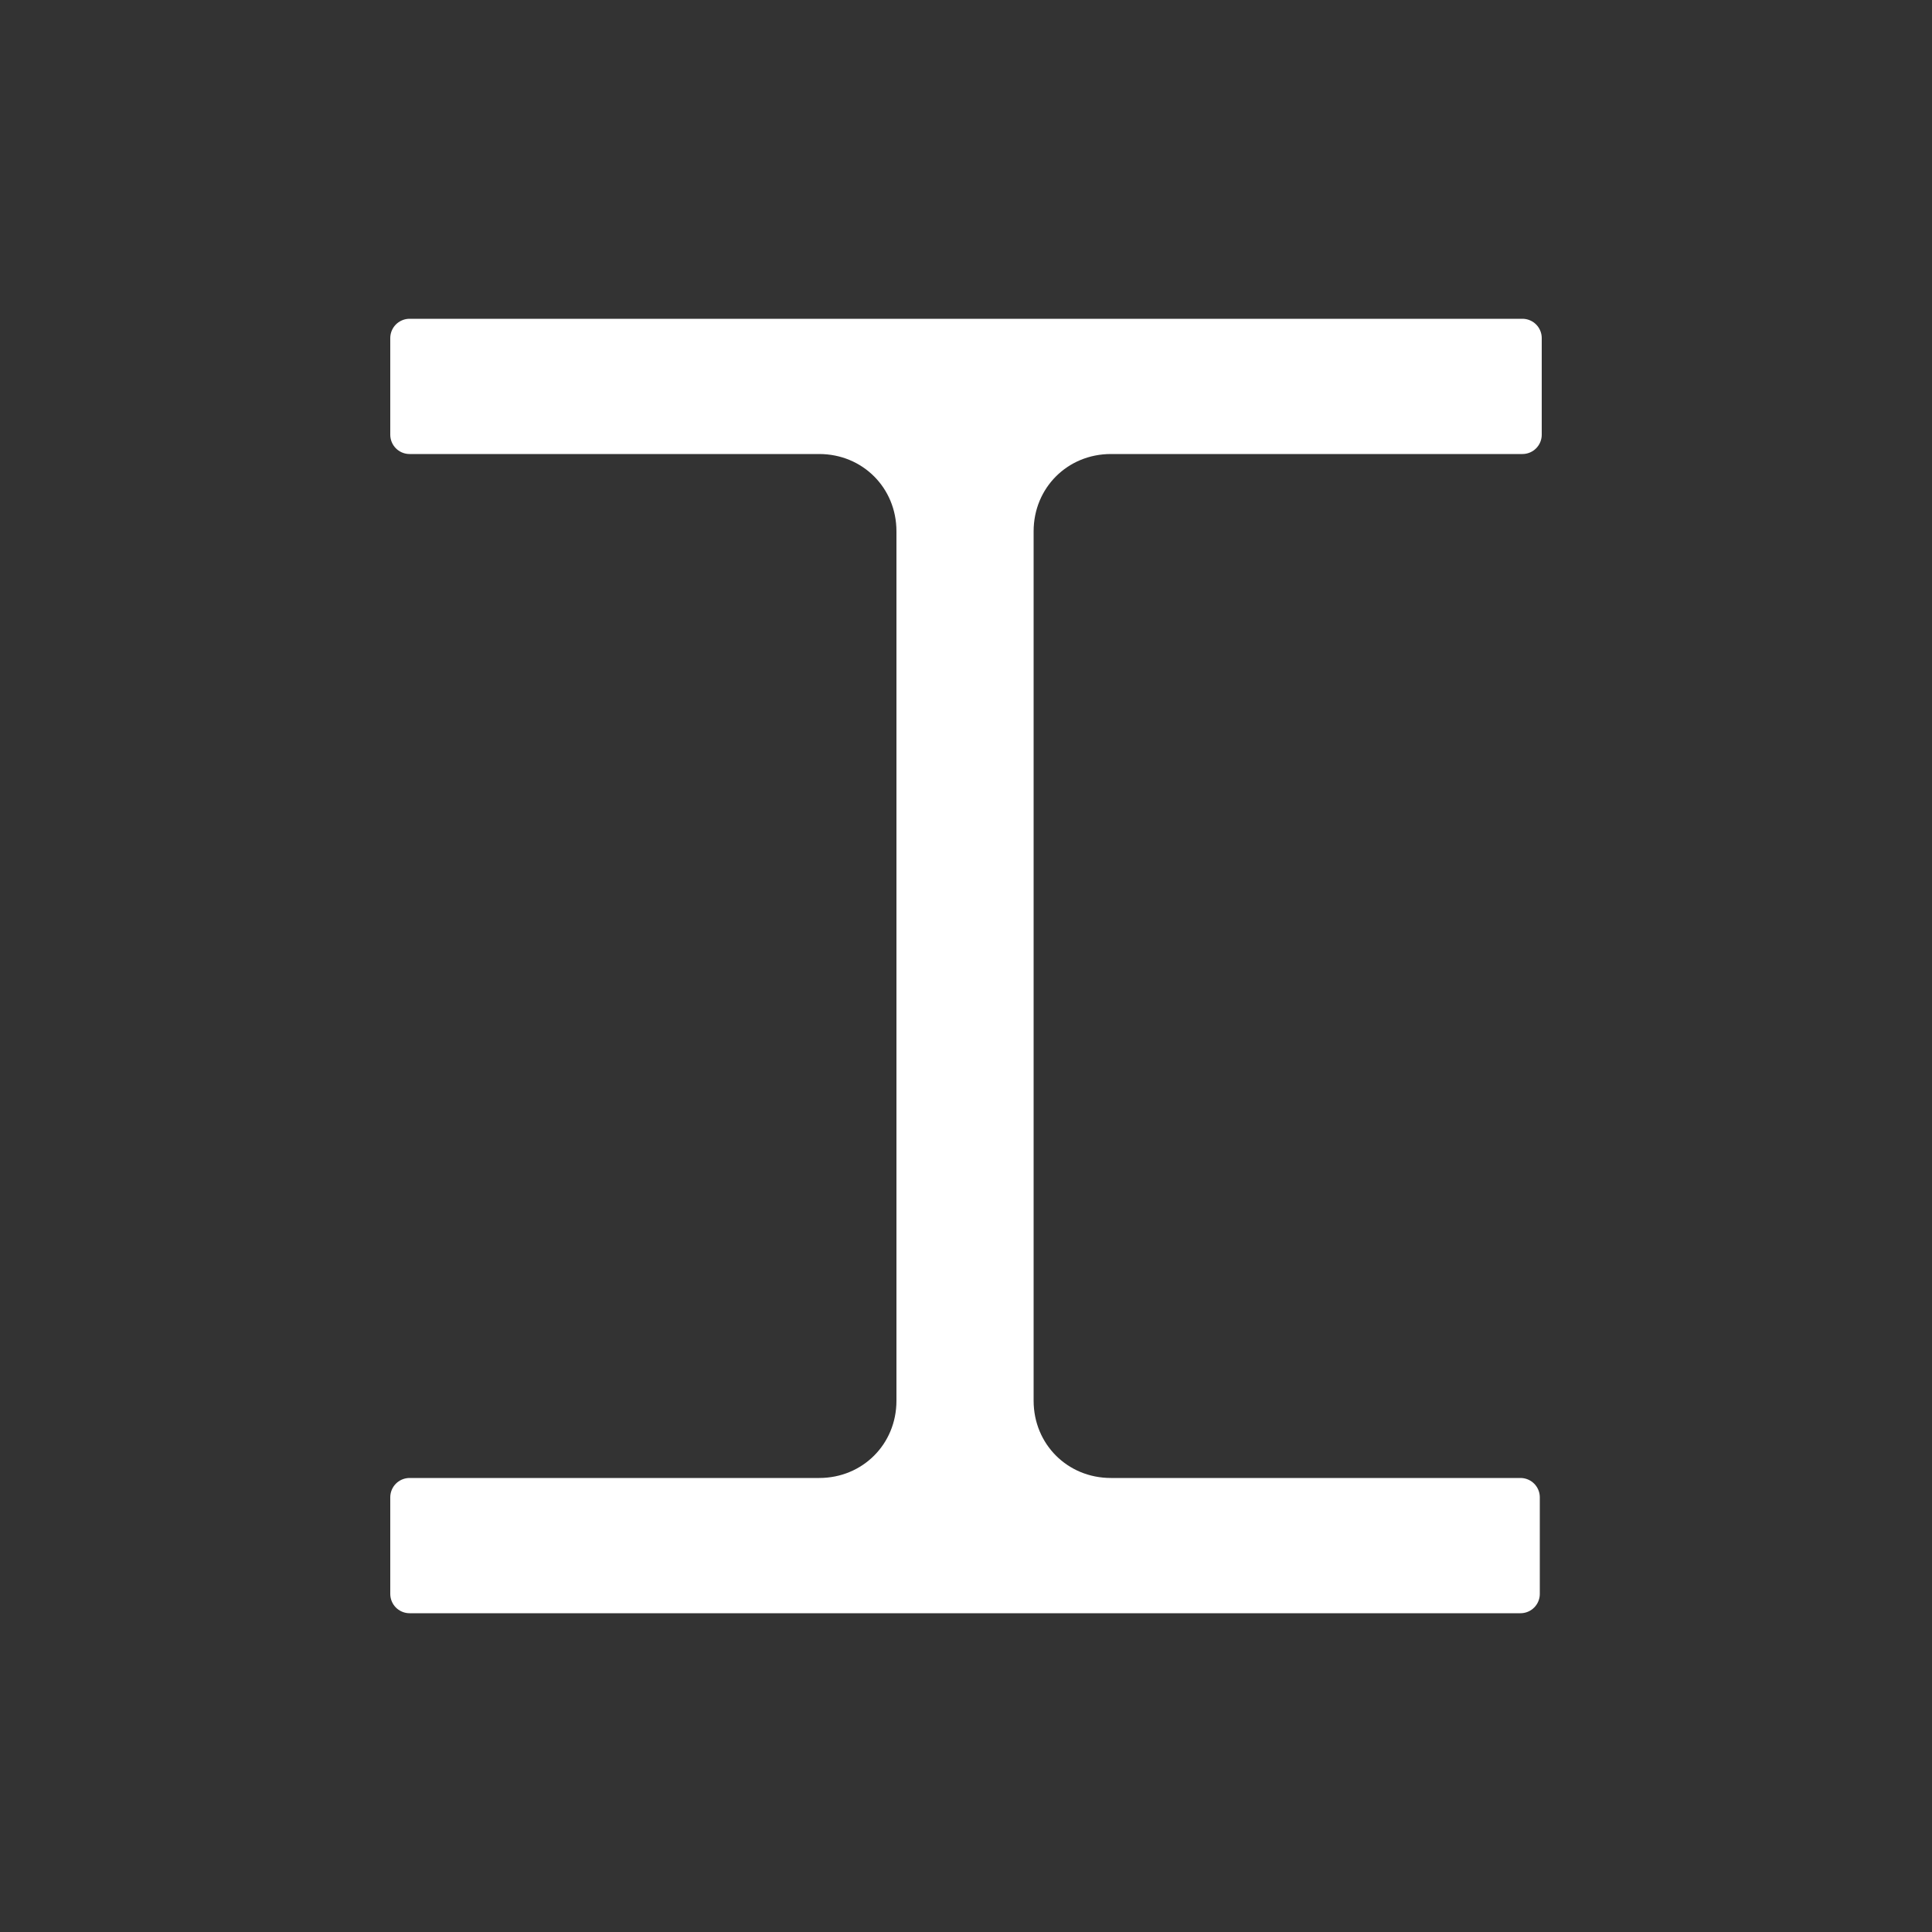 <?xml version="1.0" encoding="UTF-8"?>
<svg xmlns="http://www.w3.org/2000/svg" xmlns:xlink="http://www.w3.org/1999/xlink" version="1.1" id="Icon" x="0px" y="0px" width="100px" height="100px" viewBox="0 0 100 100" style="enable-background:new 0 0 100 100;" xml:space="preserve">
<rect x="0" y="0" width="100" height="100" fill="#333333" stroke="none"/>
<style type="text/css">
	.st0{fill:#FFFFFF;stroke:#FFFFFF;stroke-width:2;stroke-linejoin:round;stroke-miterlimit:10;}
</style>
<path class="st0" d="M78.8,22.5v-5H21.2v5h21.2c2.8,0,5,2.2,5,5v45c0,2.8-2.2,5-5,5H21.2v5h57.5v-5H57.5c-2.8,0-5-2.2-5-5v-45  c0-2.8,2.2-5,5-5H78.8z"></path>
</svg>

